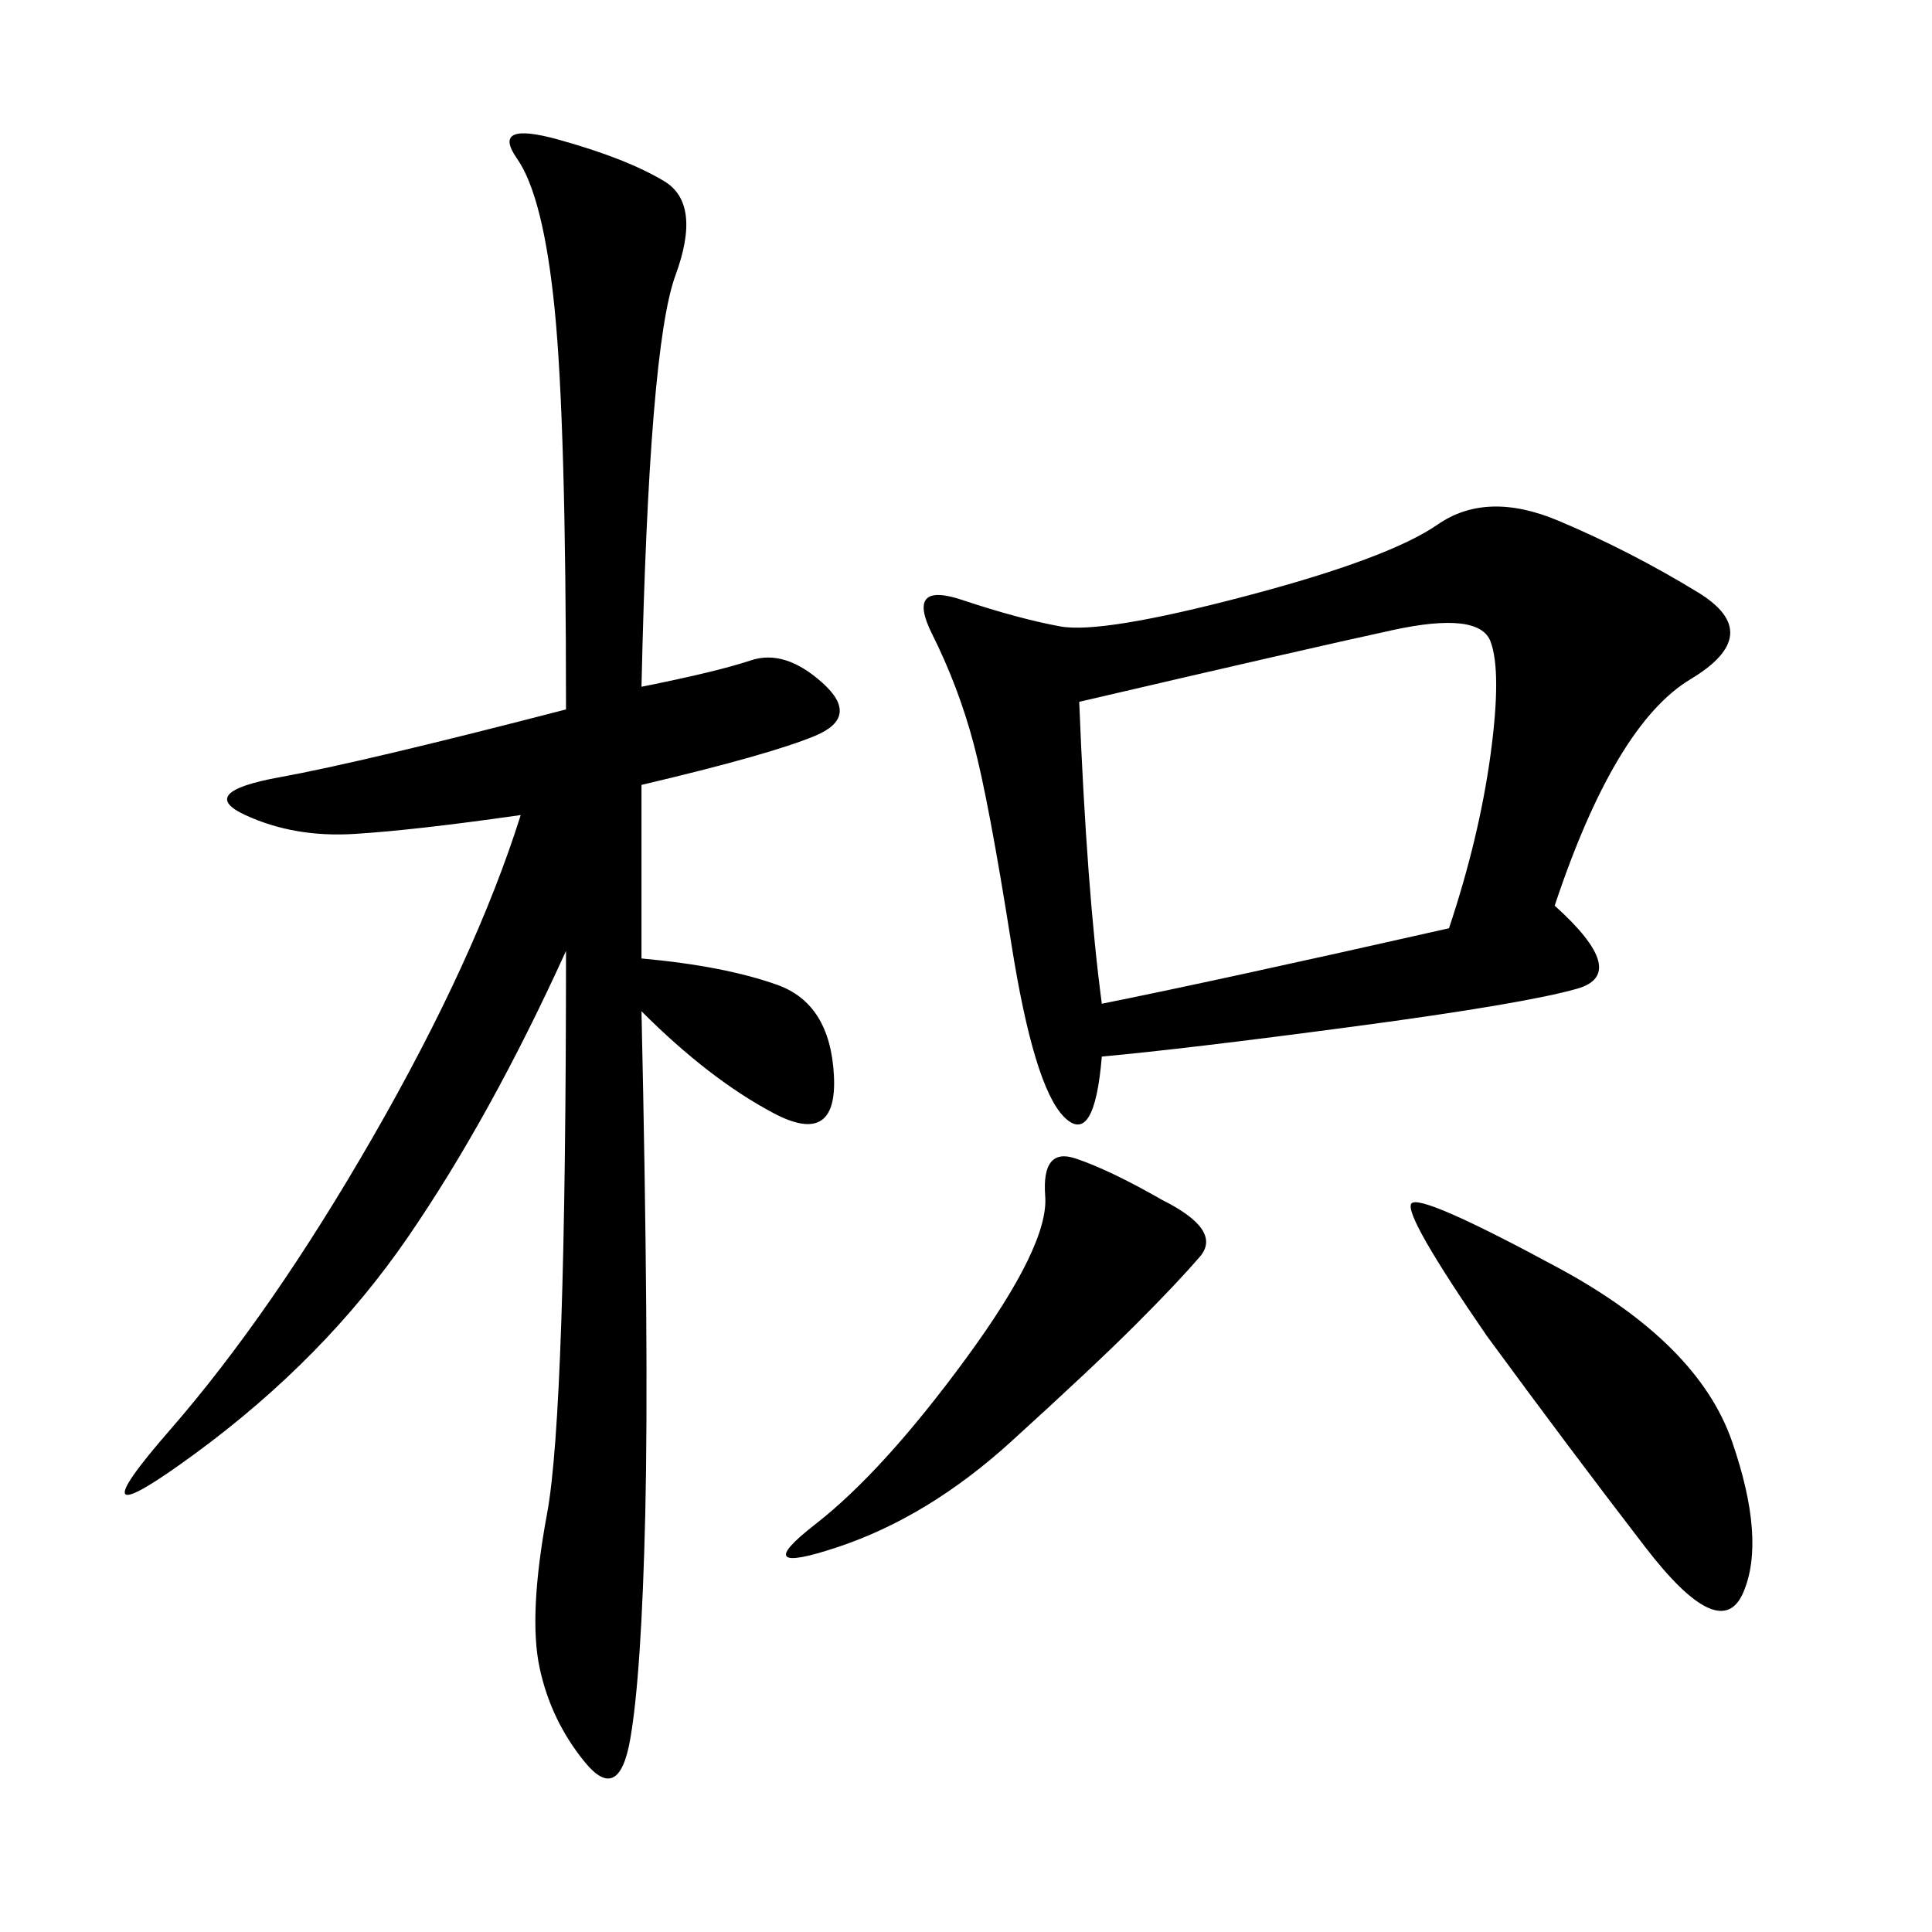 <svg xmlns="http://www.w3.org/2000/svg" xmlns:xlink="http://www.w3.org/1999/xlink" width="300" height="300"><path d="M241.41 140.63Q253.13 151.17 244.92 153.52Q236.72 155.86 210.35 159.38Q183.98 162.89 171.09 164.06L171.09 164.06Q169.92 178.13 165.23 173.44Q160.55 168.75 157.03 146.48Q153.52 124.22 151.17 115.43Q148.83 106.64 144.73 98.44Q140.63 90.23 149.41 93.16Q158.20 96.09 164.65 97.27Q171.09 98.44 193.36 92.58Q215.63 86.72 223.24 81.45Q230.86 76.17 241.99 80.86Q253.13 85.55 263.67 91.99Q274.22 98.44 262.50 105.47Q250.78 112.50 241.41 140.63L241.41 140.63ZM99.61 148.83Q112.50 150 120.70 152.93Q128.91 155.86 129.49 166.99Q130.08 178.13 120.12 172.85Q110.16 167.58 99.61 157.03L99.61 157.03Q100.78 209.77 100.20 234.96Q99.61 260.16 97.85 270.12Q96.09 280.08 90.82 273.63Q85.55 267.19 83.79 258.98Q82.03 250.78 84.96 234.96Q87.89 219.14 87.89 147.66L87.89 147.66Q76.17 173.44 63.28 192.19Q50.39 210.94 30.47 225.59Q10.55 240.23 26.37 222.07Q42.19 203.91 58.01 176.37Q73.83 148.83 80.86 126.56L80.86 126.56Q64.45 128.91 55.08 129.49Q45.70 130.08 38.09 126.56Q30.47 123.05 43.36 120.70Q56.25 118.36 87.89 110.16L87.89 110.16Q87.89 65.63 86.13 48.05Q84.38 30.47 80.27 24.61Q76.17 18.75 86.72 21.68Q97.27 24.61 103.13 28.13Q108.98 31.64 104.88 42.77Q100.78 53.91 99.61 106.64L99.61 106.64Q111.33 104.30 116.60 102.54Q121.88 100.78 127.73 106.05Q133.59 111.33 126.56 114.26Q119.53 117.19 99.61 121.88L99.61 121.88L99.61 148.83ZM171.09 155.86Q188.67 152.34 225 144.14L225 144.14Q229.69 130.08 231.45 117.19Q233.20 104.30 231.45 99.61Q229.69 94.92 216.21 97.85Q202.73 100.78 167.58 108.98L167.58 108.98Q168.75 138.28 171.09 155.86L171.09 155.86ZM230.86 207.42Q217.97 188.67 219.14 186.91Q220.31 185.16 241.99 196.88Q263.67 208.59 268.95 223.83Q274.22 239.06 270.70 247.27Q267.19 255.47 255.47 240.23Q243.75 225 230.86 207.42L230.86 207.42ZM180.47 186.33Q189.84 191.02 186.33 195.12Q182.81 199.22 176.37 205.66Q169.92 212.11 157.03 223.83Q144.14 235.55 130.08 240.23Q116.02 244.92 126.56 236.72Q137.11 228.52 150 210.94Q162.89 193.36 162.30 185.74Q161.72 178.13 166.99 179.88Q172.27 181.64 180.47 186.33L180.47 186.33Z"/></svg>